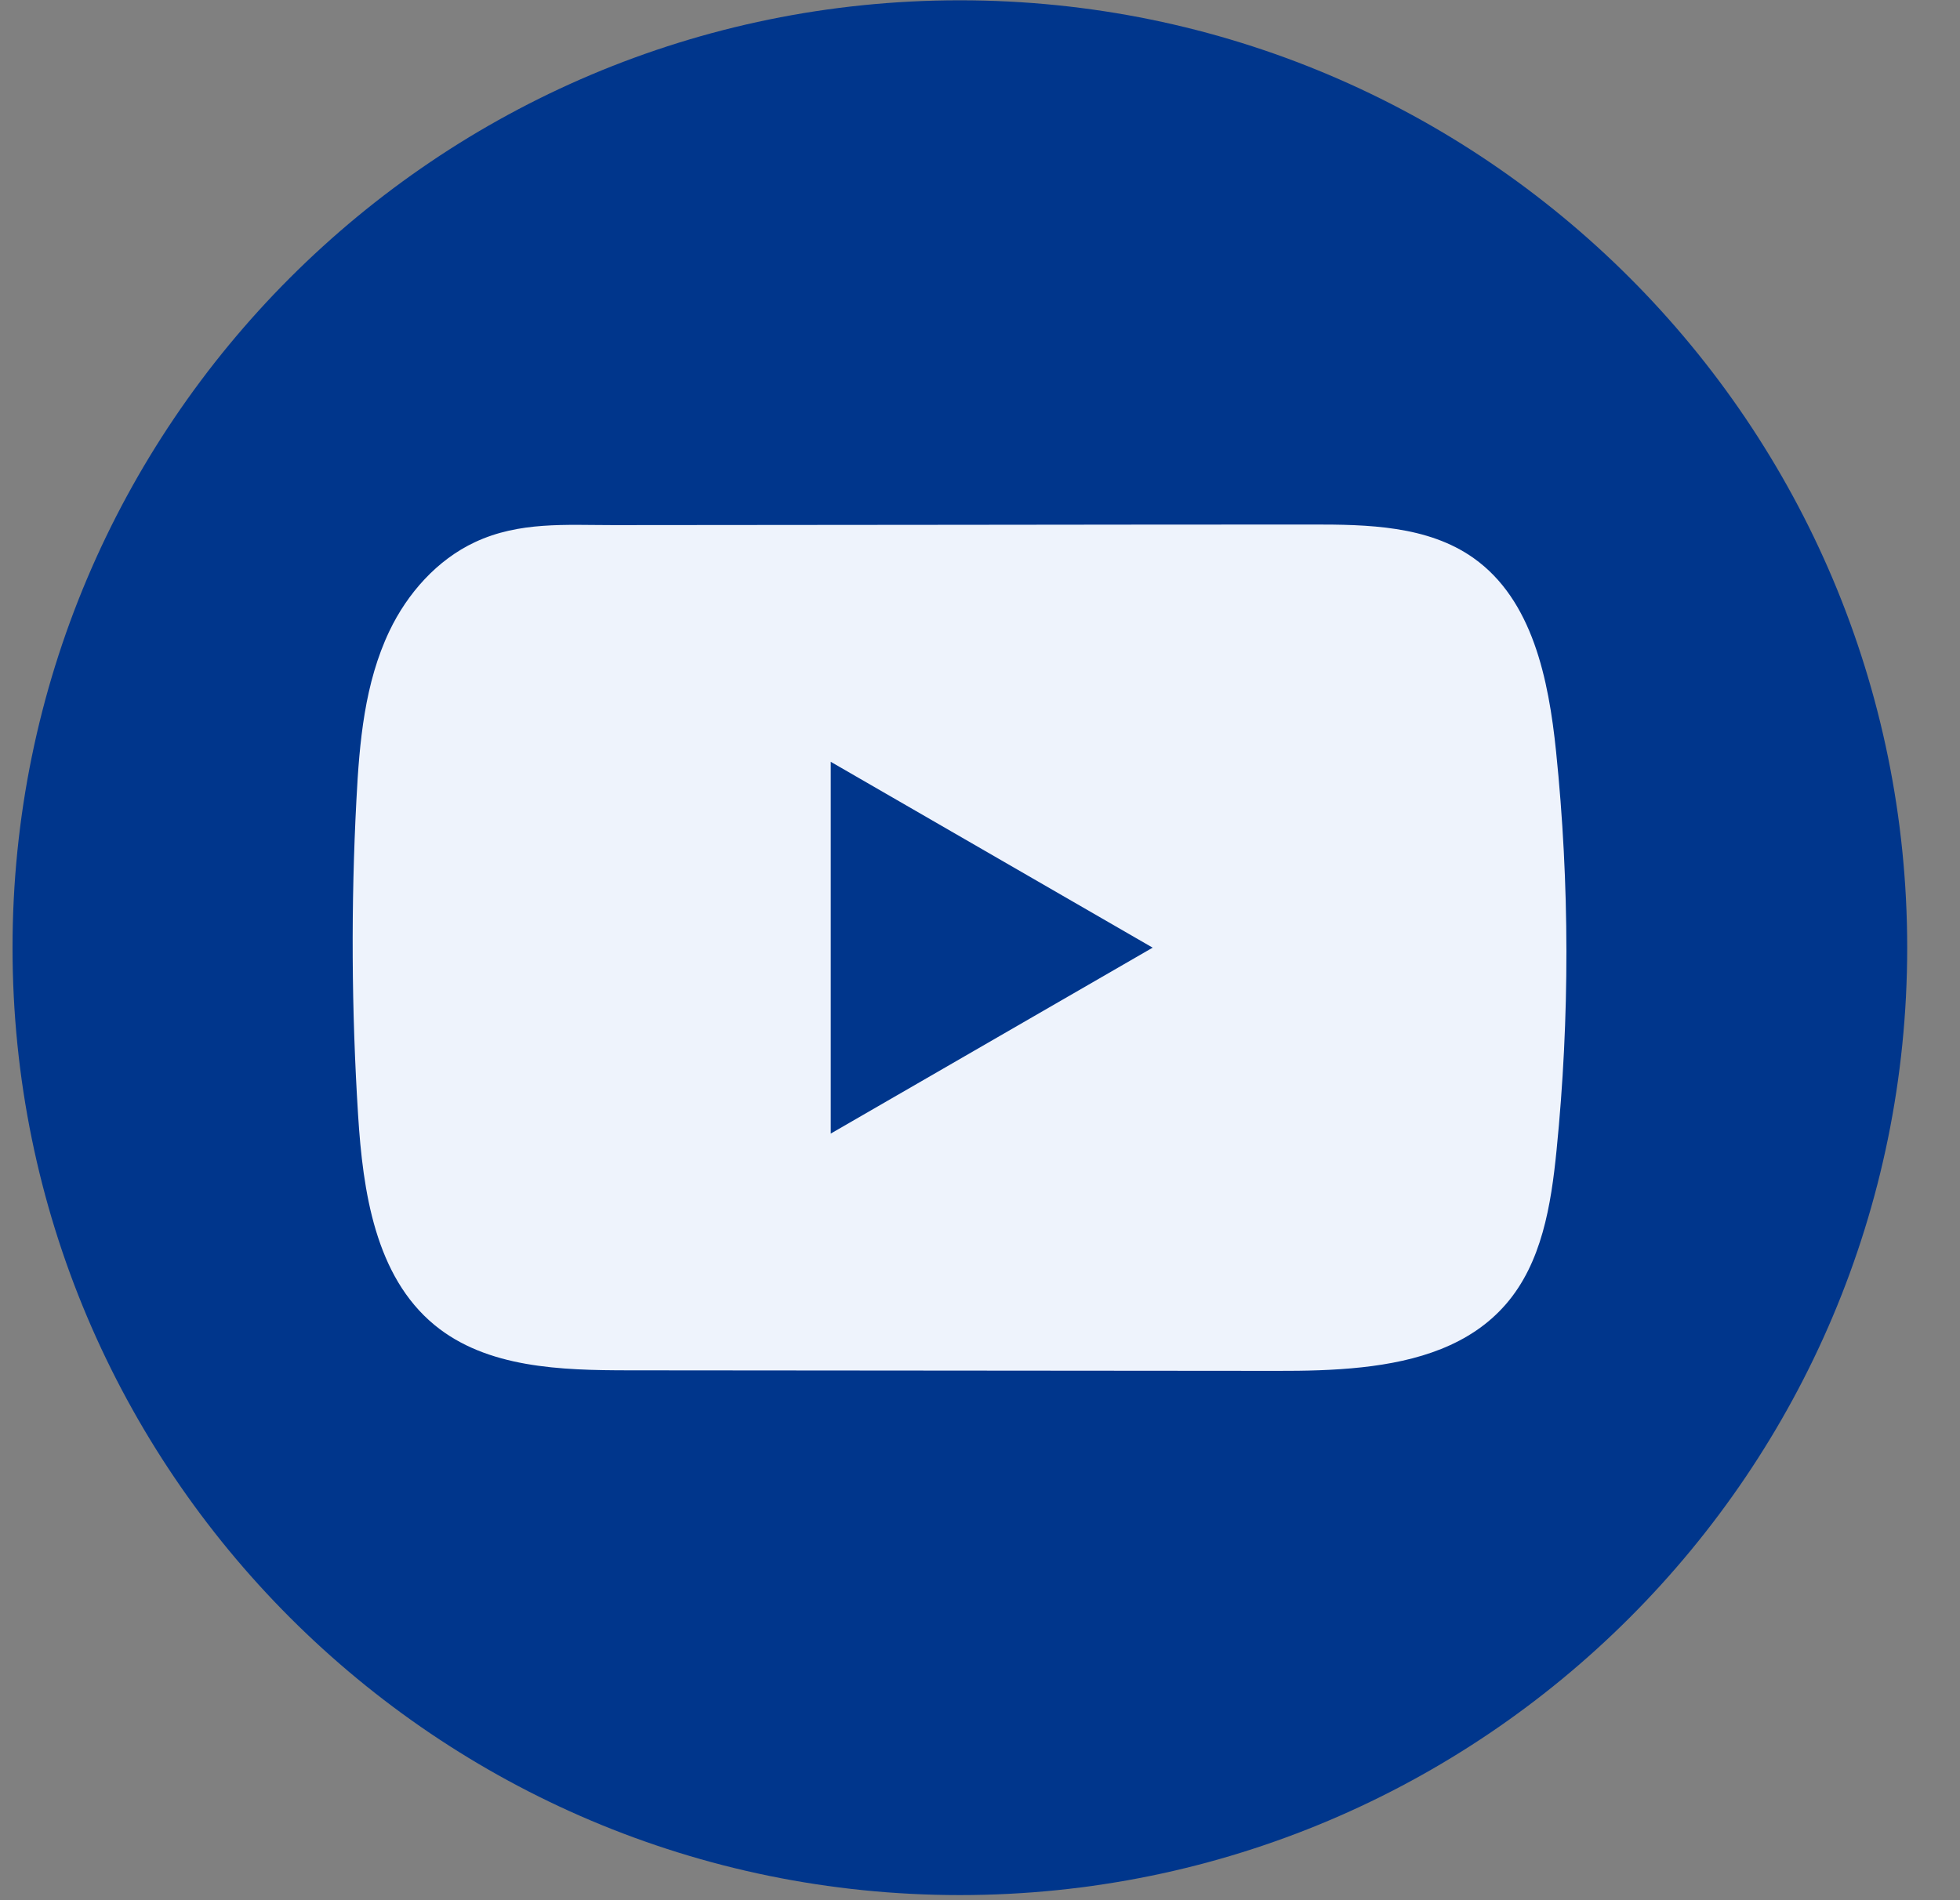<svg width="33" height="32" viewBox="0 0 33 32" fill="none" xmlns="http://www.w3.org/2000/svg">
<rect x="0" y="0" width="33" height="32" fill="#808080" stroke="none"/>
<g clip-path="url(#clip0_2324_32039)">
<g clip-path="url(#clip1_2324_32039)">
<g clip-path="url(#clip2_2324_32039)">
<path d="M32.111 15.96C32.111 7.148 24.97 0.005 16.161 0.005C7.352 0.005 0.211 7.148 0.211 15.96C0.211 24.771 7.352 31.914 16.161 31.914C24.97 31.914 32.111 24.771 32.111 15.96Z" fill="#00368C"/>
<path d="M26.199 12.654C26.074 11.442 25.804 10.102 24.81 9.398C24.04 8.852 23.028 8.832 22.083 8.833C20.086 8.833 18.087 8.836 16.09 8.838C14.169 8.84 12.248 8.841 10.327 8.843C9.524 8.843 8.744 8.781 7.999 9.129C7.359 9.427 6.858 9.995 6.557 10.626C6.138 11.504 6.051 12.498 6.001 13.469C5.908 15.237 5.918 17.009 6.029 18.776C6.11 20.066 6.318 21.49 7.314 22.312C8.197 23.04 9.444 23.076 10.589 23.077C14.225 23.08 17.862 23.084 21.499 23.086C21.965 23.087 22.451 23.078 22.927 23.026C23.861 22.925 24.753 22.657 25.353 21.965C25.96 21.266 26.115 20.294 26.207 19.374C26.431 17.14 26.429 14.886 26.199 12.654ZM13.987 19.09V12.829L19.407 15.959L13.987 19.09Z" fill="#EEF3FC"/>
</g>
</g>
</g>
<defs>
<clipPath id="clip0_2324_32039">
<rect width="33" height="32" fill="white"/>
</clipPath>
<clipPath id="clip1_2324_32039">
<rect width="33" height="32" fill="white"/>
</clipPath>
<clipPath id="clip2_2324_32039">
<rect width="33" height="32" fill="white"/>
</clipPath>
</defs>
</svg>
